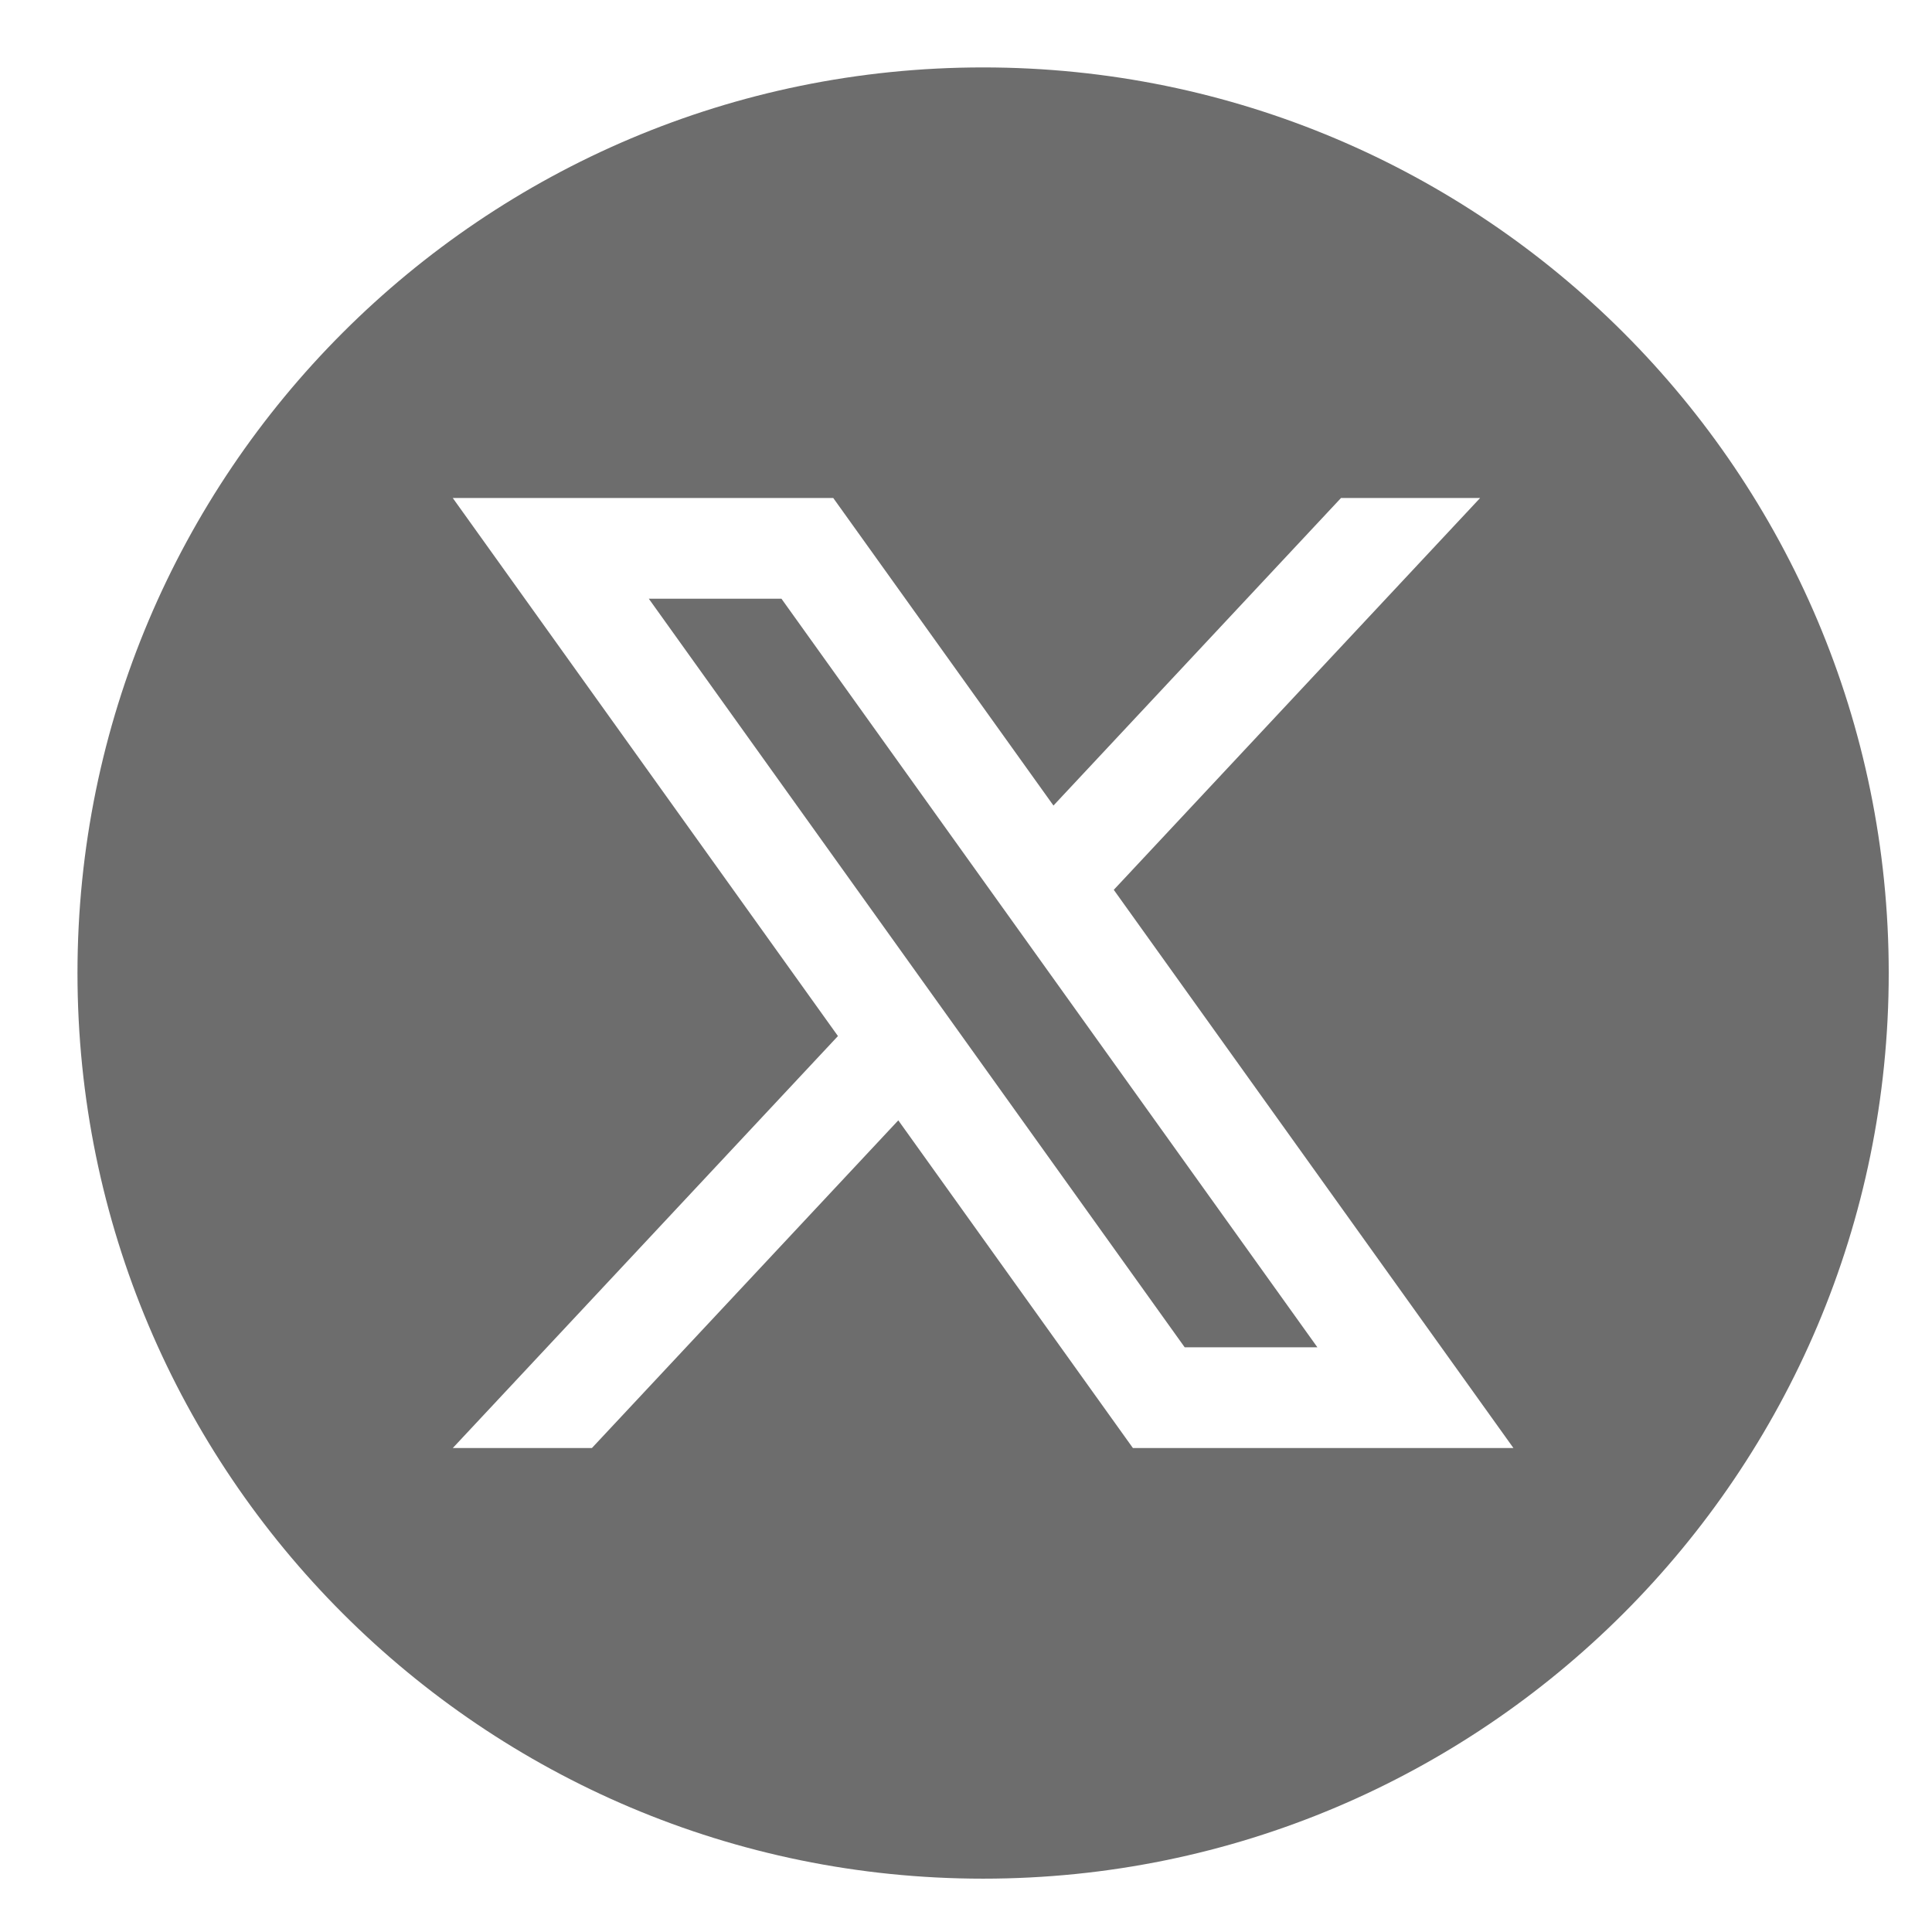 <?xml version="1.0" encoding="UTF-8"?>
<svg id="objects" xmlns="http://www.w3.org/2000/svg" viewBox="0 0 3840 3840">
  <defs>
    <style>
      .cls-1 {
        fill: #6d6d6d;
      }
    </style>
  </defs>
  <path class="cls-1" d="M1553.23,1190.04h-263.65l1065.1,1487.84h263.74l-1065.19-1487.84ZM1553.23,1190.04h-263.65l1065.1,1487.84h263.74l-1065.19-1487.84ZM3226.8,661.2c-325.71-325.71-775.81-527.2-1272.84-527.2s-947.04,201.5-1272.75,527.2C355.49,986.91,154,1436.92,154,1933.95s201.49,947.14,527.2,1272.84c325.71,325.71,775.72,527.2,1272.75,527.2,994.16,0,1800.04-805.89,1800.04-1800.05,0-497.03-201.49-947.04-527.2-1272.75ZM2251.76,2878.1l-466.32-651.33-609.01,651.33h-276.51l765.57-818.85L899.91,989.81h756.24l437.69,611.28,571.51-611.28h276.51l-728.15,778.8,794.38,1109.49h-756.33ZM1289.58,1190.04l1065.1,1487.84h263.74l-1065.19-1487.84h-263.65ZM1553.23,1190.04h-263.65l1065.1,1487.84h263.74l-1065.19-1487.84ZM1553.23,1190.04h-263.65l1065.1,1487.84h263.74l-1065.19-1487.84Z"/>
</svg>